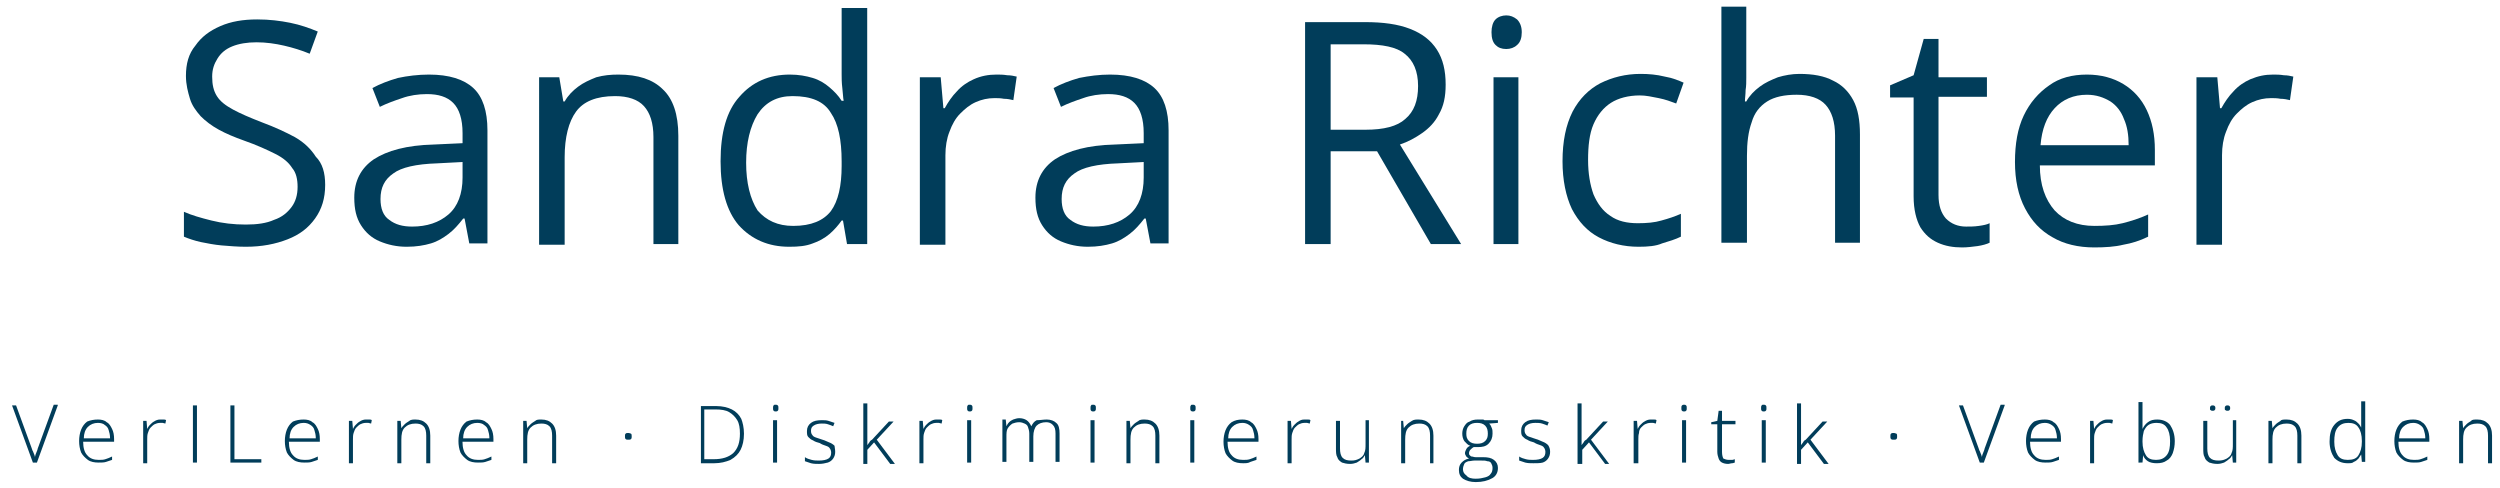 <?xml version="1.0" encoding="utf-8"?>
<!-- Generator: Adobe Illustrator 28.0.0, SVG Export Plug-In . SVG Version: 6.00 Build 0)  -->
<svg version="1.1" id="Ebene_1" xmlns="http://www.w3.org/2000/svg" xmlns:xlink="http://www.w3.org/1999/xlink" x="0px" y="0px"
	 viewBox="0 0 371.7 72.6" style="enable-background:new 0 0 371.7 72.6;" xml:space="preserve">
<style type="text/css">
	.st0{fill:#013D5A;}
</style>
<g>
	<g transform="translate(75.146, 186.488)">
		<g>
			<path class="st0" d="M-26.8-159c0,2-0.5,3.6-1.5,5c-1,1.4-2.3,2.4-4.1,3.1s-3.8,1.1-6.2,1.1c-1.2,0-2.4-0.1-3.6-0.2
				c-1.1-0.1-2.1-0.3-3.1-0.5c-0.9-0.2-1.8-0.5-2.5-0.8v-3.7c1.1,0.5,2.5,0.9,4.1,1.3c1.6,0.4,3.3,0.6,5.1,0.6
				c1.7,0,3.1-0.2,4.2-0.7c1.2-0.4,2-1.1,2.6-1.9c0.6-0.8,0.9-1.8,0.9-3c0-1.1-0.2-2.1-0.8-2.8c-0.5-0.8-1.3-1.5-2.5-2.1
				c-1.2-0.6-2.7-1.3-4.7-2c-1.4-0.5-2.6-1-3.7-1.6c-1.1-0.6-2-1.3-2.7-2c-0.7-0.8-1.3-1.6-1.6-2.6s-0.6-2.1-0.6-3.4
				c0-1.8,0.4-3.3,1.4-4.5c0.9-1.3,2.1-2.2,3.7-2.9c1.6-0.7,3.4-1,5.5-1c1.8,0,3.4,0.2,4.9,0.5c1.5,0.3,2.9,0.8,4.1,1.3l-1.2,3.3
				c-1.2-0.5-2.5-0.9-3.8-1.2c-1.3-0.3-2.7-0.5-4.1-0.5c-1.4,0-2.6,0.2-3.6,0.6c-1,0.4-1.7,1-2.2,1.8c-0.5,0.8-0.8,1.6-0.8,2.7
				c0,1.2,0.2,2.1,0.7,2.9c0.5,0.8,1.3,1.4,2.4,2c1.1,0.6,2.5,1.2,4.3,1.9c1.9,0.7,3.6,1.5,4.9,2.2c1.4,0.8,2.4,1.8,3.1,2.9
				C-27.2-162.2-26.8-160.8-26.8-159z"/>
		</g>
	</g>
</g>
<g>
	<g transform="translate(94.173, 186.488)">
		<g>
			<path class="st0" d="M-30.4-175.4c3,0,5.2,0.7,6.6,2c1.4,1.3,2.1,3.4,2.1,6.3v16.8h-2.7l-0.7-3.7h-0.2c-0.7,0.9-1.4,1.7-2.2,2.3
				c-0.8,0.6-1.6,1.1-2.6,1.4c-1,0.3-2.2,0.5-3.6,0.5c-1.5,0-2.8-0.3-4-0.8c-1.2-0.5-2.1-1.3-2.8-2.4c-0.7-1.1-1-2.4-1-4.1
				c0-2.5,1-4.4,2.9-5.7c2-1.3,4.9-2.1,8.9-2.2l4.3-0.2v-1.5c0-2.1-0.5-3.6-1.4-4.5c-0.9-0.9-2.2-1.3-3.9-1.3
				c-1.3,0-2.6,0.2-3.7,0.6c-1.2,0.4-2.3,0.8-3.3,1.3l-1.1-2.8c1.1-0.6,2.4-1.1,3.8-1.5C-33.6-175.2-32-175.4-30.4-175.4z
				 M-25.4-162.4l-3.8,0.2c-3.1,0.1-5.3,0.6-6.5,1.5c-1.3,0.9-1.9,2.1-1.9,3.8c0,1.4,0.4,2.5,1.3,3.1c0.9,0.7,2,1,3.4,1
				c2.2,0,4-0.6,5.4-1.8c1.4-1.2,2.1-3.1,2.1-5.5V-162.4z"/>
		</g>
	</g>
</g>
<g>
	<g transform="translate(113.454, 186.488)">
		<g>
			<path class="st0" d="M-21.5-175.4c2.9,0,5.1,0.7,6.6,2.2c1.5,1.4,2.3,3.7,2.3,6.9v16.1h-3.7v-15.9c0-2.1-0.5-3.6-1.4-4.6
				c-0.9-1-2.4-1.5-4.3-1.5c-2.8,0-4.7,0.8-5.8,2.3c-1.1,1.5-1.7,3.8-1.7,6.8v13h-3.8V-175h3l0.6,3.6h0.2c0.5-0.9,1.2-1.6,2-2.2
				c0.8-0.6,1.7-1,2.7-1.4C-23.7-175.3-22.7-175.4-21.5-175.4z"/>
		</g>
	</g>
</g>
<g>
	<g transform="translate(134.735, 186.488)">
		<g>
			<path class="st0" d="M-17.4-149.8c-3.1,0-5.6-1.1-7.5-3.2c-1.8-2.1-2.7-5.3-2.7-9.5c0-4.3,0.9-7.5,2.8-9.6
				c1.9-2.2,4.4-3.3,7.5-3.3c1.3,0,2.4,0.2,3.4,0.5c1,0.3,1.8,0.8,2.5,1.4c0.7,0.6,1.3,1.2,1.8,2h0.3c-0.1-0.5-0.1-1.1-0.2-1.9
				c-0.1-0.8-0.1-1.5-0.1-2v-9.9h3.8v35.1h-3l-0.6-3.5h-0.2c-0.5,0.7-1.1,1.4-1.8,2c-0.7,0.6-1.6,1.1-2.5,1.4
				C-14.9-149.9-16-149.8-17.4-149.8z M-16.8-152.9c2.7,0,4.5-0.8,5.6-2.2c1.1-1.5,1.6-3.8,1.6-6.7v-0.7c0-3.2-0.5-5.6-1.6-7.2
				c-1-1.7-2.9-2.5-5.7-2.5c-2.3,0-4,0.9-5.2,2.7c-1.1,1.8-1.7,4.2-1.7,7.2c0,3,0.6,5.4,1.7,7.1C-20.8-153.7-19.1-152.9-16.8-152.9z
				"/>
		</g>
	</g>
</g>
<g>
	<g transform="translate(155.964, 186.488)">
		<g>
			<path class="st0" d="M-7.8-175.4c0.5,0,1,0,1.6,0.1c0.5,0,1,0.1,1.4,0.2l-0.5,3.5c-0.4-0.1-0.9-0.2-1.4-0.2
				c-0.5-0.1-1-0.1-1.4-0.1c-1,0-1.9,0.2-2.8,0.6c-0.9,0.4-1.6,1-2.3,1.7c-0.7,0.7-1.2,1.6-1.6,2.7c-0.4,1-0.6,2.2-0.6,3.5v13.3
				h-3.8V-175h3.1l0.4,4.6h0.2c0.5-0.9,1.1-1.8,1.8-2.5c0.7-0.8,1.6-1.4,2.5-1.8C-10.1-175.2-9-175.4-7.8-175.4z"/>
		</g>
	</g>
</g>
<g>
	<g transform="translate(170.146, 186.488)">
		<g>
			<path class="st0" d="M-5.1-175.4c3,0,5.2,0.7,6.6,2c1.4,1.3,2.1,3.4,2.1,6.3v16.8H0.9l-0.7-3.7H0c-0.7,0.9-1.4,1.7-2.2,2.3
				c-0.8,0.6-1.6,1.1-2.6,1.4c-1,0.3-2.2,0.5-3.6,0.5c-1.5,0-2.8-0.3-4-0.8c-1.2-0.5-2.1-1.3-2.8-2.4c-0.7-1.1-1-2.4-1-4.1
				c0-2.5,1-4.4,2.9-5.7c2-1.3,4.9-2.1,8.9-2.2l4.3-0.2v-1.5c0-2.1-0.5-3.6-1.4-4.5c-0.9-0.9-2.2-1.3-3.9-1.3
				c-1.3,0-2.6,0.2-3.7,0.6c-1.2,0.4-2.3,0.8-3.3,1.3l-1.1-2.8c1.1-0.6,2.4-1.1,3.8-1.5C-8.2-175.2-6.7-175.4-5.1-175.4z
				 M-0.1-162.4l-3.8,0.2c-3.1,0.1-5.3,0.6-6.5,1.5c-1.3,0.9-1.9,2.1-1.9,3.8c0,1.4,0.4,2.5,1.3,3.1c0.9,0.7,2,1,3.4,1
				c2.2,0,4-0.6,5.4-1.8c1.4-1.2,2.1-3.1,2.1-5.5V-162.4z"/>
		</g>
	</g>
</g>
<g>
	<g transform="translate(189.427, 186.488)">
	</g>
</g>
<g>
	<g transform="translate(198.44, 186.488)">
		<g>
			<path class="st0" d="M4.5-183.2c2.7,0,4.9,0.3,6.7,1c1.8,0.7,3.1,1.7,4,3.1c0.9,1.4,1.3,3.1,1.3,5.2c0,1.8-0.3,3.2-1,4.4
				c-0.6,1.2-1.5,2.1-2.5,2.8c-1,0.7-2.1,1.3-3.3,1.7l9.1,14.8h-4.5L6.3-164h-6.9v13.8h-3.8v-33H4.5z M4.3-179.9h-4.9v12.7h5.2
				c2.7,0,4.7-0.5,5.9-1.6c1.3-1.1,1.9-2.7,1.9-4.9c0-2.2-0.7-3.8-2-4.8C9.2-179.5,7.1-179.9,4.3-179.9z"/>
		</g>
	</g>
</g>
<g>
	<g transform="translate(219.856, 186.488)">
		<g>
			<path class="st0" d="M5.9-175v24.8H2.2V-175H5.9z M4.1-184.2c0.6,0,1.1,0.2,1.6,0.6c0.4,0.4,0.7,1,0.7,1.9c0,0.8-0.2,1.5-0.7,1.9
				c-0.4,0.4-1,0.6-1.6,0.6c-0.7,0-1.2-0.2-1.6-0.6c-0.4-0.4-0.6-1-0.6-1.9c0-0.8,0.2-1.5,0.6-1.9C2.9-184,3.5-184.2,4.1-184.2z"/>
		</g>
	</g>
</g>
<g>
	<g transform="translate(228.616, 186.488)">
		<g>
			<path class="st0" d="M15-149.8c-2.2,0-4.2-0.5-5.9-1.4c-1.7-0.9-3-2.3-4-4.2c-0.9-1.9-1.4-4.3-1.4-7.1c0-3,0.5-5.4,1.5-7.4
				c1-1.9,2.4-3.3,4.1-4.2c1.8-0.9,3.8-1.4,6-1.4c1.2,0,2.4,0.1,3.6,0.4c1.2,0.2,2.1,0.6,2.8,0.9l-1.1,3.1c-0.8-0.3-1.6-0.6-2.6-0.8
				c-1-0.2-1.9-0.4-2.8-0.4c-1.7,0-3.2,0.4-4.3,1.1c-1.1,0.7-2,1.8-2.6,3.2c-0.6,1.4-0.8,3.2-0.8,5.3c0,2,0.3,3.7,0.8,5.1
				c0.6,1.4,1.4,2.5,2.5,3.2c1.1,0.8,2.5,1.1,4.1,1.1c1.3,0,2.5-0.1,3.5-0.4c1.1-0.3,2-0.6,2.9-1v3.4c-0.8,0.4-1.8,0.7-2.8,1
				C17.6-149.9,16.4-149.8,15-149.8z"/>
		</g>
	</g>
</g>
<g>
	<g transform="translate(245.237, 186.488)">
		<g>
			<path class="st0" d="M14.4-185.4v10.5c0,0.6,0,1.2-0.1,1.8c0,0.6-0.1,1.2-0.1,1.7h0.2c0.5-0.9,1.2-1.6,2-2.2
				c0.8-0.6,1.7-1,2.7-1.4c1-0.3,2.1-0.5,3.2-0.5c2,0,3.7,0.3,5,1c1.3,0.6,2.3,1.6,3,2.9c0.7,1.3,1,3,1,5.1v16.1h-3.7v-15.9
				c0-2.1-0.5-3.6-1.4-4.6c-0.9-1-2.4-1.5-4.3-1.5c-1.8,0-3.3,0.3-4.4,1c-1.1,0.7-1.9,1.7-2.3,3.1c-0.5,1.4-0.7,3-0.7,5v12.9h-3.8
				v-35.1H14.4z"/>
		</g>
	</g>
</g>
<g>
	<g transform="translate(266.517, 186.488)">
		<g>
			<path class="st0" d="M25.8-152.8c0.6,0,1.2,0,1.9-0.1c0.7-0.1,1.2-0.2,1.6-0.4v2.9c-0.4,0.2-1.1,0.4-1.8,0.5
				c-0.8,0.1-1.5,0.2-2.3,0.2c-1.3,0-2.5-0.2-3.6-0.7c-1.1-0.5-1.9-1.2-2.6-2.3c-0.6-1.1-1-2.6-1-4.6V-172h-3.5v-1.8l3.5-1.5
				l1.5-5.4h2.2v5.7h7.2v2.9h-7.2v14.6c0,1.6,0.4,2.7,1.1,3.5C23.6-153.2,24.6-152.8,25.8-152.8z"/>
		</g>
	</g>
</g>
<g>
	<g transform="translate(278.886, 186.488)">
		<g>
			<path class="st0" d="M31.4-175.4c2.1,0,3.9,0.5,5.4,1.4c1.5,0.9,2.7,2.2,3.5,3.9c0.8,1.7,1.2,3.6,1.2,5.9v2.3H24.4
				c0,2.9,0.8,5.1,2.2,6.7c1.4,1.5,3.4,2.3,5.9,2.3c1.6,0,3-0.1,4.2-0.4c1.2-0.3,2.5-0.7,3.8-1.3v3.3c-1.2,0.6-2.5,1-3.7,1.2
				c-1.2,0.3-2.7,0.4-4.3,0.4c-2.4,0-4.5-0.5-6.2-1.5c-1.8-1-3.1-2.4-4.1-4.3c-1-1.9-1.5-4.2-1.5-6.9c0-2.7,0.4-5,1.3-6.9
				c0.9-1.9,2.2-3.4,3.8-4.5C27.3-174.9,29.2-175.4,31.4-175.4z M31.4-172.4c-2,0-3.6,0.7-4.8,2c-1.2,1.3-1.9,3.1-2.1,5.5h13.1
				c0-1.5-0.2-2.8-0.7-3.9c-0.4-1.1-1.1-2-2-2.6C33.9-172,32.8-172.4,31.4-172.4z"/>
		</g>
	</g>
</g>
<g>
	<g transform="translate(298.37, 186.488)">
		<g>
			<path class="st0" d="M39.6-175.4c0.5,0,1,0,1.6,0.1c0.5,0,1,0.1,1.4,0.2l-0.5,3.5c-0.4-0.1-0.9-0.2-1.4-0.2
				c-0.5-0.1-1-0.1-1.4-0.1c-1,0-1.9,0.2-2.8,0.6c-0.9,0.4-1.6,1-2.3,1.7c-0.7,0.7-1.2,1.6-1.6,2.7c-0.4,1-0.6,2.2-0.6,3.5v13.3
				h-3.8V-175h3.1l0.4,4.6h0.2c0.5-0.9,1.1-1.8,1.8-2.5c0.7-0.8,1.6-1.4,2.5-1.8C37.4-175.2,38.4-175.4,39.6-175.4z"/>
		</g>
	</g>
</g>
<g>
	<g transform="translate(312.556, 186.488)">
	</g>
</g>
<g>
	<g transform="translate(57.59, 210.875)">
		<g>
			<path class="st0" d="M-49-150.6l-3.1,8.5h-0.6l-3.1-8.5h0.6l2.3,6.3c0.1,0.2,0.1,0.4,0.2,0.5c0.1,0.2,0.1,0.3,0.2,0.5
				c0.1,0.2,0.1,0.3,0.1,0.4c0-0.1,0.1-0.3,0.1-0.4c0.1-0.2,0.1-0.3,0.2-0.5c0.1-0.2,0.1-0.4,0.2-0.6l2.3-6.3H-49z"/>
		</g>
	</g>
</g>
<g>
	<g transform="translate(64.663, 210.875)">
		<g>
			<path class="st0" d="M-50.1-148.5c0.5,0,1,0.1,1.3,0.4c0.4,0.2,0.6,0.6,0.8,1c0.2,0.4,0.3,0.9,0.3,1.5v0.4h-4.6
				c0,0.9,0.2,1.6,0.6,2c0.4,0.5,1,0.7,1.7,0.7c0.4,0,0.7,0,1-0.1c0.3-0.1,0.6-0.2,1-0.4v0.5c-0.3,0.1-0.6,0.2-0.9,0.3
				c-0.3,0.1-0.7,0.1-1.1,0.1c-0.6,0-1.2-0.1-1.6-0.4c-0.4-0.3-0.8-0.7-1-1.1c-0.2-0.5-0.3-1.1-0.3-1.7c0-0.6,0.1-1.2,0.3-1.7
				c0.2-0.5,0.5-0.9,0.9-1.2C-51.2-148.4-50.7-148.5-50.1-148.5z M-50.1-148c-0.6,0-1.1,0.2-1.5,0.6c-0.4,0.4-0.6,1-0.6,1.7h3.9
				c0-0.5-0.1-0.9-0.2-1.2c-0.1-0.4-0.3-0.6-0.6-0.8C-49.3-147.9-49.7-148-50.1-148z"/>
		</g>
	</g>
</g>
<g>
	<g transform="translate(71.487, 210.875)">
		<g>
			<path class="st0" d="M-47.7-148.5c0.2,0,0.3,0,0.5,0c0.2,0,0.3,0,0.4,0.1l-0.1,0.5c-0.1,0-0.3-0.1-0.4-0.1c-0.1,0-0.3,0-0.4,0
				c-0.3,0-0.6,0.1-0.8,0.2c-0.2,0.1-0.4,0.3-0.6,0.5c-0.2,0.2-0.3,0.5-0.4,0.8c-0.1,0.3-0.1,0.6-0.1,1v3.5h-0.6v-6.3h0.5l0.1,1.2h0
				c0.1-0.2,0.2-0.4,0.4-0.6c0.2-0.2,0.4-0.4,0.6-0.5C-48.3-148.4-48-148.5-47.7-148.5z"/>
		</g>
	</g>
</g>
<g>
	<g transform="translate(76.883, 210.875)">
		<g>
			<path class="st0" d="M-48.2-142.1v-8.5h0.6v8.5H-48.2z"/>
		</g>
	</g>
</g>
<g>
	<g transform="translate(81.056, 210.875)">
		<g>
			<path class="st0" d="M-46.8-142.1v-8.5h0.6v8h4v0.5H-46.8z"/>
		</g>
	</g>
</g>
<g>
	<g transform="translate(87.553, 210.875)">
		<g>
			<path class="st0" d="M-42.4-148.5c0.5,0,1,0.1,1.3,0.4c0.4,0.2,0.6,0.6,0.8,1c0.2,0.4,0.3,0.9,0.3,1.5v0.4h-4.6
				c0,0.9,0.2,1.6,0.6,2c0.4,0.5,1,0.7,1.7,0.7c0.4,0,0.7,0,1-0.1c0.3-0.1,0.6-0.2,1-0.4v0.5c-0.3,0.1-0.6,0.2-0.9,0.3
				c-0.3,0.1-0.7,0.1-1.1,0.1c-0.6,0-1.2-0.1-1.6-0.4c-0.4-0.3-0.8-0.7-1-1.1c-0.2-0.5-0.3-1.1-0.3-1.7c0-0.6,0.1-1.2,0.3-1.7
				c0.2-0.5,0.5-0.9,0.9-1.2C-43.5-148.4-43-148.5-42.4-148.5z M-42.4-148c-0.6,0-1.1,0.2-1.5,0.6c-0.4,0.4-0.6,1-0.6,1.7h3.9
				c0-0.5-0.1-0.9-0.2-1.2c-0.1-0.4-0.3-0.6-0.6-0.8C-41.7-147.9-42-148-42.4-148z"/>
		</g>
	</g>
</g>
<g>
	<g transform="translate(94.377, 210.875)">
		<g>
			<path class="st0" d="M-40-148.5c0.2,0,0.3,0,0.5,0c0.2,0,0.3,0,0.4,0.1l-0.1,0.5c-0.1,0-0.3-0.1-0.4-0.1c-0.1,0-0.3,0-0.4,0
				c-0.3,0-0.6,0.1-0.8,0.2c-0.2,0.1-0.4,0.3-0.6,0.5s-0.3,0.5-0.4,0.8c-0.1,0.3-0.1,0.6-0.1,1v3.5h-0.6v-6.3h0.5l0.1,1.2h0
				c0.1-0.2,0.2-0.4,0.4-0.6c0.2-0.2,0.4-0.4,0.6-0.5C-40.6-148.4-40.3-148.5-40-148.5z"/>
		</g>
	</g>
</g>
<g>
	<g transform="translate(99.773, 210.875)">
		<g>
			<path class="st0" d="M-38-148.5c0.7,0,1.2,0.2,1.6,0.6s0.6,1,0.6,1.8v4.1h-0.6v-4.1c0-0.6-0.1-1.1-0.4-1.4
				c-0.3-0.3-0.7-0.4-1.2-0.4c-0.7,0-1.2,0.2-1.6,0.6c-0.4,0.4-0.5,1-0.5,1.8v3.5h-0.6v-6.3h0.5l0.1,1.1h0c0.1-0.2,0.3-0.4,0.5-0.6
				c0.2-0.2,0.4-0.3,0.7-0.5C-38.7-148.5-38.3-148.5-38-148.5z"/>
		</g>
	</g>
</g>
<g>
	<g transform="translate(106.963, 210.875)">
		<g>
			<path class="st0" d="M-36-148.5c0.5,0,1,0.1,1.3,0.4c0.4,0.2,0.6,0.6,0.8,1c0.2,0.4,0.3,0.9,0.3,1.5v0.4h-4.6
				c0,0.9,0.2,1.6,0.6,2c0.4,0.5,1,0.7,1.7,0.7c0.4,0,0.7,0,1-0.1c0.3-0.1,0.6-0.2,1-0.4v0.5c-0.3,0.1-0.6,0.2-0.9,0.3
				c-0.3,0.1-0.7,0.1-1.1,0.1c-0.6,0-1.2-0.1-1.6-0.4c-0.4-0.3-0.8-0.7-1-1.1c-0.2-0.5-0.3-1.1-0.3-1.7c0-0.6,0.1-1.2,0.3-1.7
				c0.2-0.5,0.5-0.9,0.9-1.2C-37.1-148.4-36.6-148.5-36-148.5z M-36-148c-0.6,0-1.1,0.2-1.5,0.6c-0.4,0.4-0.6,1-0.6,1.7h3.9
				c0-0.5-0.1-0.9-0.2-1.2c-0.1-0.4-0.3-0.6-0.6-0.8C-35.2-147.9-35.6-148-36-148z"/>
		</g>
	</g>
</g>
<g>
	<g transform="translate(113.788, 210.875)">
		<g>
			<path class="st0" d="M-33.3-148.5c0.7,0,1.2,0.2,1.6,0.6c0.4,0.4,0.6,1,0.6,1.8v4.1h-0.6v-4.1c0-0.6-0.1-1.1-0.4-1.4
				c-0.3-0.3-0.7-0.4-1.2-0.4c-0.7,0-1.2,0.2-1.6,0.6c-0.4,0.4-0.5,1-0.5,1.8v3.5h-0.6v-6.3h0.5l0.1,1.1h0c0.1-0.2,0.3-0.4,0.5-0.6
				c0.2-0.2,0.4-0.3,0.7-0.5C-34-148.5-33.7-148.5-33.3-148.5z"/>
		</g>
	</g>
</g>
<g>
	<g transform="translate(120.978, 210.875)">
	</g>
</g>
<g>
	<g transform="translate(125.22, 210.875)">
		<g>
			<path class="st0" d="M-32.3-146c0-0.2,0-0.3,0.1-0.4c0.1-0.1,0.2-0.1,0.4-0.1c0.2,0,0.3,0.1,0.4,0.1c0.1,0.1,0.1,0.2,0.1,0.4
				s0,0.3-0.1,0.4c-0.1,0.1-0.2,0.1-0.4,0.1c-0.2,0-0.3,0-0.4-0.1C-32.3-145.7-32.3-145.8-32.3-146z"/>
		</g>
	</g>
</g>
<g>
	<g transform="translate(129.271, 210.875)">
	</g>
</g>
<g>
	<g transform="translate(133.513, 210.875)">
		<g>
			<path class="st0" d="M-22.9-146.4c0,1-0.2,1.8-0.5,2.4c-0.3,0.6-0.8,1.1-1.5,1.5c-0.7,0.3-1.5,0.5-2.4,0.5h-2v-8.5h2.3
				c0.9,0,1.7,0.2,2.3,0.5c0.6,0.3,1.1,0.8,1.4,1.4C-23.1-148.1-22.9-147.3-22.9-146.4z M-23.5-146.4c0-0.8-0.1-1.5-0.4-2
				c-0.3-0.5-0.7-0.9-1.2-1.2c-0.5-0.3-1.2-0.4-2.1-0.4h-1.6v7.4h1.4c1.3,0,2.2-0.3,2.9-0.9C-23.8-144.2-23.5-145.1-23.5-146.4z"/>
		</g>
	</g>
</g>
<g>
	<g transform="translate(141.735, 210.875)">
		<g>
			<path class="st0" d="M-26.2-148.4v6.3h-0.6v-6.3H-26.2z M-26.4-150.7c0.1,0,0.2,0,0.3,0.1c0.1,0.1,0.1,0.2,0.1,0.4
				c0,0.2,0,0.3-0.1,0.4c-0.1,0.1-0.2,0.1-0.3,0.1c-0.1,0-0.2,0-0.3-0.1c-0.1-0.1-0.1-0.2-0.1-0.4c0-0.2,0-0.3,0.1-0.4
				C-26.7-150.7-26.6-150.7-26.4-150.7z"/>
		</g>
	</g>
</g>
<g>
	<g transform="translate(145.677, 210.875)">
		<g>
			<path class="st0" d="M-21.5-143.7c0,0.4-0.1,0.7-0.3,1c-0.2,0.3-0.5,0.5-0.8,0.6c-0.4,0.1-0.8,0.2-1.3,0.2c-0.4,0-0.8,0-1.2-0.1
				c-0.3-0.1-0.6-0.2-0.9-0.3v-0.6c0.3,0.2,0.6,0.3,1,0.4c0.4,0.1,0.7,0.1,1.1,0.1c0.6,0,1.1-0.1,1.4-0.3c0.3-0.2,0.4-0.5,0.4-0.9
				c0-0.2-0.1-0.5-0.2-0.6c-0.1-0.2-0.3-0.3-0.6-0.4c-0.3-0.1-0.6-0.2-0.9-0.4c-0.4-0.1-0.7-0.2-1-0.4c-0.3-0.1-0.5-0.3-0.7-0.5
				c-0.2-0.2-0.2-0.5-0.2-0.9c0-0.5,0.2-0.9,0.6-1.2c0.4-0.3,0.9-0.4,1.6-0.4c0.4,0,0.7,0,1,0.1c0.3,0.1,0.6,0.2,0.9,0.3l-0.2,0.5
				c-0.2-0.1-0.5-0.2-0.8-0.3c-0.3-0.1-0.6-0.1-0.9-0.1c-0.5,0-0.9,0.1-1.2,0.3c-0.3,0.2-0.4,0.4-0.4,0.8c0,0.3,0.1,0.5,0.2,0.6
				c0.1,0.2,0.3,0.3,0.6,0.4c0.3,0.1,0.6,0.2,0.9,0.3c0.4,0.1,0.7,0.3,1,0.4c0.3,0.1,0.6,0.3,0.8,0.5
				C-21.6-144.4-21.5-144.1-21.5-143.7z"/>
		</g>
	</g>
</g>
<g>
	<g transform="translate(151.756, 210.875)">
		<g>
			<path class="st0" d="M-22.8-151.1v4.6c0,0.3,0,0.6,0,0.9c0,0.3,0,0.6,0,0.9h0c0.1-0.1,0.2-0.3,0.3-0.4c0.1-0.2,0.2-0.3,0.4-0.4
				l2.5-2.7h0.7l-2.5,2.7l2.7,3.6h-0.7l-2.4-3.2l-1,1.1v2.1h-0.6v-9H-22.8z"/>
		</g>
	</g>
</g>
<g>
	<g transform="translate(157.997, 210.875)">
		<g>
			<path class="st0" d="M-18.8-148.5c0.2,0,0.3,0,0.5,0c0.2,0,0.3,0,0.4,0.1l-0.1,0.5c-0.1,0-0.3-0.1-0.4-0.1c-0.1,0-0.3,0-0.4,0
				c-0.3,0-0.6,0.1-0.8,0.2c-0.2,0.1-0.4,0.3-0.6,0.5c-0.2,0.2-0.3,0.5-0.4,0.8c-0.1,0.3-0.1,0.6-0.1,1v3.5h-0.6v-6.3h0.5l0.1,1.2h0
				c0.1-0.2,0.2-0.4,0.4-0.6c0.2-0.2,0.4-0.4,0.6-0.5C-19.4-148.4-19.1-148.5-18.8-148.5z"/>
		</g>
	</g>
</g>
<g>
	<g transform="translate(163.393, 210.875)">
		<g>
			<path class="st0" d="M-19-148.4v6.3h-0.6v-6.3H-19z M-19.2-150.7c0.1,0,0.2,0,0.3,0.1c0.1,0.1,0.1,0.2,0.1,0.4
				c0,0.2,0,0.3-0.1,0.4c-0.1,0.1-0.2,0.1-0.3,0.1c-0.1,0-0.2,0-0.3-0.1c-0.1-0.1-0.1-0.2-0.1-0.4c0-0.2,0-0.3,0.1-0.4
				C-19.5-150.7-19.4-150.7-19.2-150.7z"/>
		</g>
	</g>
</g>
<g>
	<g transform="translate(167.335, 210.875)">
		<g>
			<path class="st0" d="M-11.7-148.5c0.6,0,1.1,0.2,1.4,0.5c0.4,0.3,0.5,0.9,0.5,1.6v4.2h-0.6v-4.2c0-0.6-0.1-1-0.4-1.3
				c-0.3-0.3-0.6-0.4-1-0.4c-0.6,0-1.1,0.2-1.4,0.5c-0.3,0.3-0.5,0.9-0.5,1.6v3.8h-0.6v-4.2c0-0.4-0.1-0.7-0.2-1s-0.3-0.4-0.5-0.5
				c-0.2-0.1-0.5-0.2-0.8-0.2c-0.4,0-0.7,0.1-1,0.2c-0.3,0.2-0.5,0.4-0.7,0.7c-0.2,0.3-0.2,0.8-0.2,1.3v3.7h-0.6v-6.3h0.5l0.1,1h0
				c0.1-0.2,0.2-0.4,0.4-0.6c0.2-0.2,0.4-0.3,0.6-0.4c0.3-0.1,0.6-0.2,0.9-0.2c0.4,0,0.8,0.1,1.1,0.3c0.3,0.2,0.5,0.5,0.7,0.9h0
				c0.2-0.4,0.4-0.7,0.8-0.9C-12.7-148.4-12.2-148.5-11.7-148.5z"/>
		</g>
	</g>
</g>
<g>
	<g transform="translate(177.137, 210.875)">
		<g>
			<path class="st0" d="M-14.4-148.4v6.3H-15v-6.3H-14.4z M-14.6-150.7c0.1,0,0.2,0,0.3,0.1c0.1,0.1,0.1,0.2,0.1,0.4
				c0,0.2,0,0.3-0.1,0.4c-0.1,0.1-0.2,0.1-0.3,0.1c-0.1,0-0.2,0-0.3-0.1c-0.1-0.1-0.1-0.2-0.1-0.4c0-0.2,0-0.3,0.1-0.4
				C-14.9-150.7-14.8-150.7-14.6-150.7z"/>
		</g>
	</g>
</g>
<g>
	<g transform="translate(181.079, 210.875)">
		<g>
			<path class="st0" d="M-10.9-148.5c0.7,0,1.2,0.2,1.6,0.6s0.6,1,0.6,1.8v4.1h-0.6v-4.1c0-0.6-0.1-1.1-0.4-1.4s-0.7-0.4-1.2-0.4
				c-0.7,0-1.2,0.2-1.6,0.6c-0.4,0.4-0.5,1-0.5,1.8v3.5h-0.6v-6.3h0.5l0.1,1.1h0c0.1-0.2,0.3-0.4,0.5-0.6c0.2-0.2,0.4-0.3,0.7-0.5
				C-11.6-148.5-11.2-148.5-10.9-148.5z"/>
		</g>
	</g>
</g>
<g>
	<g transform="translate(188.269, 210.875)">
		<g>
			<path class="st0" d="M-10.7-148.4v6.3h-0.6v-6.3H-10.7z M-10.9-150.7c0.1,0,0.2,0,0.3,0.1c0.1,0.1,0.1,0.2,0.1,0.4
				c0,0.2,0,0.3-0.1,0.4c-0.1,0.1-0.2,0.1-0.3,0.1c-0.1,0-0.2,0-0.3-0.1c-0.1-0.1-0.1-0.2-0.1-0.4c0-0.2,0-0.3,0.1-0.4
				C-11.2-150.7-11.1-150.7-10.9-150.7z"/>
		</g>
	</g>
</g>
<g>
	<g transform="translate(192.211, 210.875)">
		<g>
			<path class="st0" d="M-7.5-148.5c0.5,0,1,0.1,1.3,0.4c0.4,0.2,0.6,0.6,0.8,1c0.2,0.4,0.3,0.9,0.3,1.5v0.4h-4.6
				c0,0.9,0.2,1.6,0.6,2c0.4,0.5,1,0.7,1.7,0.7c0.4,0,0.7,0,1-0.1c0.3-0.1,0.6-0.2,1-0.4v0.5c-0.3,0.1-0.6,0.2-0.9,0.3
				C-6.6-142-7-142-7.4-142c-0.6,0-1.2-0.1-1.6-0.4c-0.4-0.3-0.8-0.7-1-1.1c-0.2-0.5-0.3-1.1-0.3-1.7c0-0.6,0.1-1.2,0.3-1.7
				c0.2-0.5,0.5-0.9,0.9-1.2C-8.6-148.4-8.1-148.5-7.5-148.5z M-7.5-148c-0.6,0-1.1,0.2-1.5,0.6c-0.4,0.4-0.6,1-0.6,1.7h3.9
				c0-0.5-0.1-0.9-0.2-1.2c-0.1-0.4-0.3-0.6-0.6-0.8C-6.8-147.9-7.1-148-7.5-148z"/>
		</g>
	</g>
</g>
<g>
	<g transform="translate(199.035, 210.875)">
		<g>
			<path class="st0" d="M-5.1-148.5c0.2,0,0.3,0,0.5,0c0.2,0,0.3,0,0.4,0.1l-0.1,0.5c-0.1,0-0.3-0.1-0.4-0.1c-0.1,0-0.3,0-0.4,0
				c-0.3,0-0.6,0.1-0.8,0.2c-0.2,0.1-0.4,0.3-0.6,0.5s-0.3,0.5-0.4,0.8c-0.1,0.3-0.1,0.6-0.1,1v3.5h-0.6v-6.3h0.5l0.1,1.2h0
				c0.1-0.2,0.2-0.4,0.4-0.6c0.2-0.2,0.4-0.4,0.6-0.5C-5.7-148.4-5.5-148.5-5.1-148.5z"/>
		</g>
	</g>
</g>
<g>
	<g transform="translate(204.431, 210.875)">
		<g>
			<path class="st0" d="M-0.9-148.4v6.3h-0.5l-0.1-1.1h0c-0.1,0.2-0.3,0.5-0.5,0.6c-0.2,0.2-0.4,0.3-0.7,0.5c-0.3,0.1-0.6,0.2-1,0.2
				c-0.5,0-0.9-0.1-1.2-0.2c-0.3-0.2-0.6-0.4-0.7-0.8c-0.2-0.3-0.2-0.8-0.2-1.3v-4.1h0.6v4.1c0,0.6,0.1,1.1,0.4,1.4
				c0.3,0.3,0.7,0.4,1.3,0.4c0.5,0,0.8-0.1,1.2-0.3c0.3-0.2,0.6-0.4,0.7-0.8c0.2-0.4,0.2-0.8,0.2-1.4v-3.5H-0.9z"/>
		</g>
	</g>
</g>
<g>
	<g transform="translate(211.621, 210.875)">
		<g>
			<path class="st0" d="M-0.7-148.5c0.7,0,1.2,0.2,1.6,0.6s0.6,1,0.6,1.8v4.1H1v-4.1c0-0.6-0.1-1.1-0.4-1.4s-0.7-0.4-1.2-0.4
				c-0.7,0-1.2,0.2-1.6,0.6c-0.4,0.4-0.5,1-0.5,1.8v3.5h-0.6v-6.3H-3l0.1,1.1h0c0.1-0.2,0.3-0.4,0.5-0.6c0.2-0.2,0.4-0.3,0.7-0.5
				C-1.4-148.5-1.1-148.5-0.7-148.5z"/>
		</g>
	</g>
</g>
<g>
	<g transform="translate(218.811, 210.875)">
		<g>
			<path class="st0" d="M0.6-139.2c-0.8,0-1.4-0.2-1.9-0.5c-0.4-0.3-0.6-0.7-0.6-1.3c0-0.4,0.1-0.8,0.4-1.1c0.3-0.3,0.6-0.5,1.1-0.6
				c-0.2-0.1-0.3-0.2-0.4-0.3c-0.1-0.2-0.2-0.3-0.2-0.5c0-0.2,0.1-0.4,0.2-0.6c0.1-0.2,0.3-0.4,0.6-0.5c-0.4-0.1-0.6-0.4-0.9-0.7
				c-0.2-0.3-0.3-0.7-0.3-1.1c0-0.4,0.1-0.8,0.3-1.1c0.2-0.3,0.4-0.6,0.8-0.7c0.3-0.2,0.7-0.3,1.2-0.3c0.1,0,0.3,0,0.4,0
				c0.1,0,0.2,0,0.3,0c0.1,0,0.2,0,0.3,0.1h2v0.4l-1.3,0.1c0.2,0.2,0.3,0.4,0.4,0.7c0.1,0.2,0.1,0.5,0.1,0.8c0,0.6-0.2,1.1-0.6,1.5
				c-0.4,0.4-0.9,0.5-1.6,0.5c-0.2,0-0.4,0-0.6,0c-0.2,0.1-0.4,0.3-0.5,0.4c-0.1,0.1-0.2,0.3-0.2,0.5c0,0.1,0,0.2,0.1,0.3
				c0.1,0.1,0.2,0.2,0.3,0.2c0.2,0,0.3,0.1,0.6,0.1h1.1c0.7,0,1.2,0.1,1.6,0.4c0.4,0.3,0.6,0.7,0.6,1.2c0,0.7-0.3,1.2-0.8,1.5
				C2.4-139.4,1.6-139.2,0.6-139.2z M0.6-139.7c0.6,0,1-0.1,1.4-0.2c0.4-0.1,0.7-0.3,0.8-0.5c0.2-0.2,0.3-0.5,0.3-0.9
				c0-0.3-0.1-0.5-0.2-0.7c-0.1-0.2-0.3-0.3-0.6-0.3c-0.2-0.1-0.5-0.1-0.9-0.1H0.4c-0.3,0-0.6,0.1-0.9,0.1c-0.3,0.1-0.5,0.2-0.6,0.4
				c-0.1,0.2-0.2,0.5-0.2,0.8c0,0.4,0.2,0.7,0.5,0.9C-0.5-139.8,0-139.7,0.6-139.7z M0.8-144.9c0.5,0,0.9-0.1,1.2-0.4
				c0.3-0.3,0.4-0.6,0.4-1.1c0-0.5-0.1-0.9-0.4-1.2c-0.3-0.3-0.7-0.4-1.2-0.4c-0.5,0-0.9,0.1-1.2,0.4c-0.3,0.3-0.4,0.7-0.4,1.2
				c0,0.5,0.1,0.8,0.4,1.1C-0.1-145,0.3-144.9,0.8-144.9z"/>
		</g>
	</g>
</g>
<g>
	<g transform="translate(225.37, 210.875)">
		<g>
			<path class="st0" d="M5.1-143.7c0,0.4-0.1,0.7-0.3,1c-0.2,0.3-0.5,0.5-0.8,0.6C3.6-142,3.2-142,2.6-142c-0.4,0-0.8,0-1.2-0.1
				c-0.3-0.1-0.6-0.2-0.9-0.3v-0.6c0.3,0.2,0.6,0.3,1,0.4c0.4,0.1,0.7,0.1,1.1,0.1c0.6,0,1.1-0.1,1.4-0.3c0.3-0.2,0.4-0.5,0.4-0.9
				c0-0.2-0.1-0.5-0.2-0.6c-0.1-0.2-0.3-0.3-0.6-0.4c-0.3-0.1-0.6-0.2-0.9-0.4c-0.4-0.1-0.7-0.2-1-0.4c-0.3-0.1-0.5-0.3-0.7-0.5
				c-0.2-0.2-0.2-0.5-0.2-0.9c0-0.5,0.2-0.9,0.6-1.2c0.4-0.3,0.9-0.4,1.6-0.4c0.4,0,0.7,0,1,0.1c0.3,0.1,0.6,0.2,0.9,0.3l-0.2,0.5
				c-0.2-0.1-0.5-0.2-0.8-0.3C3.6-148,3.2-148,2.9-148c-0.5,0-0.9,0.1-1.2,0.3c-0.3,0.2-0.4,0.4-0.4,0.8c0,0.3,0.1,0.5,0.2,0.6
				c0.1,0.2,0.3,0.3,0.6,0.4c0.3,0.1,0.6,0.2,0.9,0.3c0.4,0.1,0.7,0.3,1,0.4c0.3,0.1,0.6,0.3,0.8,0.5C5-144.4,5.1-144.1,5.1-143.7z"
				/>
		</g>
	</g>
</g>
<g>
	<g transform="translate(231.449, 210.875)">
		<g>
			<path class="st0" d="M3.7-151.1v4.6c0,0.3,0,0.6,0,0.9c0,0.3,0,0.6,0,0.9h0c0.1-0.1,0.2-0.3,0.3-0.4c0.1-0.2,0.2-0.3,0.4-0.4
				l2.5-2.7h0.7l-2.5,2.7l2.7,3.6H7.2l-2.4-3.2l-1,1.1v2.1H3.1v-9H3.7z"/>
		</g>
	</g>
</g>
<g>
	<g transform="translate(237.69, 210.875)">
		<g>
			<path class="st0" d="M7.7-148.5c0.2,0,0.3,0,0.5,0c0.2,0,0.3,0,0.4,0.1l-0.1,0.5c-0.1,0-0.3-0.1-0.4-0.1c-0.1,0-0.3,0-0.4,0
				c-0.3,0-0.6,0.1-0.8,0.2c-0.2,0.1-0.4,0.3-0.6,0.5S6-146.8,6-146.5c-0.1,0.3-0.1,0.6-0.1,1v3.5H5.2v-6.3h0.5l0.1,1.2h0
				c0.1-0.2,0.2-0.4,0.4-0.6c0.2-0.2,0.4-0.4,0.6-0.5C7.1-148.4,7.4-148.5,7.7-148.5z"/>
		</g>
	</g>
</g>
<g>
	<g transform="translate(243.086, 210.875)">
		<g>
			<path class="st0" d="M7.6-148.4v6.3H7v-6.3H7.6z M7.3-150.7c0.1,0,0.2,0,0.3,0.1c0.1,0.1,0.1,0.2,0.1,0.4c0,0.2,0,0.3-0.1,0.4
				c-0.1,0.1-0.2,0.1-0.3,0.1c-0.1,0-0.2,0-0.3-0.1c-0.1-0.1-0.1-0.2-0.1-0.4c0-0.2,0-0.3,0.1-0.4C7.1-150.7,7.2-150.7,7.3-150.7z"
				/>
		</g>
	</g>
</g>
<g>
	<g transform="translate(247.028, 210.875)">
		<g>
			<path class="st0" d="M10-142.5c0.2,0,0.3,0,0.5,0c0.2,0,0.3-0.1,0.4-0.1v0.5c-0.1,0-0.2,0.1-0.4,0.1c-0.2,0-0.4,0.1-0.6,0.1
				c-0.4,0-0.7-0.1-0.9-0.2c-0.2-0.1-0.4-0.3-0.5-0.6c-0.1-0.3-0.2-0.6-0.2-1v-4.1H7.4v-0.3l0.9-0.2l0.2-1.5H9v1.5h2v0.5H9v4.1
				c0,0.5,0.1,0.8,0.2,1C9.4-142.6,9.7-142.5,10-142.5z"/>
		</g>
	</g>
</g>
<g>
	<g transform="translate(251.937, 210.875)">
		<g>
			<path class="st0" d="M10.6-148.4v6.3H10v-6.3H10.6z M10.3-150.7c0.1,0,0.2,0,0.3,0.1c0.1,0.1,0.1,0.2,0.1,0.4
				c0,0.2,0,0.3-0.1,0.4c-0.1,0.1-0.2,0.1-0.3,0.1c-0.1,0-0.2,0-0.3-0.1c-0.1-0.1-0.1-0.2-0.1-0.4c0-0.2,0-0.3,0.1-0.4
				C10-150.7,10.1-150.7,10.3-150.7z"/>
		</g>
	</g>
</g>
<g>
	<g transform="translate(255.879, 210.875)">
		<g>
			<path class="st0" d="M11.9-151.1v4.6c0,0.3,0,0.6,0,0.9c0,0.3,0,0.6,0,0.9h0c0.1-0.1,0.2-0.3,0.3-0.4c0.1-0.2,0.2-0.3,0.4-0.4
				l2.5-2.7h0.7l-2.5,2.7l2.7,3.6h-0.7l-2.4-3.2l-1,1.1v2.1h-0.6v-9H11.9z"/>
		</g>
	</g>
</g>
<g>
	<g transform="translate(262.119, 210.875)">
	</g>
</g>
<g>
	<g transform="translate(266.362, 210.875)">
		<g>
			<path class="st0" d="M14.7-146c0-0.2,0-0.3,0.1-0.4c0.1-0.1,0.2-0.1,0.4-0.1c0.2,0,0.3,0.1,0.4,0.1c0.1,0.1,0.1,0.2,0.1,0.4
				s0,0.3-0.1,0.4c-0.1,0.1-0.2,0.1-0.4,0.1c-0.2,0-0.3,0-0.4-0.1C14.7-145.7,14.7-145.8,14.7-146z"/>
		</g>
	</g>
</g>
<g>
	<g transform="translate(270.412, 210.875)">
	</g>
</g>
<g>
	<g transform="translate(274.655, 210.875)">
		<g>
			<path class="st0" d="M23.4-150.6l-3.1,8.5h-0.6l-3.1-8.5h0.6l2.3,6.3c0.1,0.2,0.1,0.4,0.2,0.5c0.1,0.2,0.1,0.3,0.2,0.5
				c0.1,0.2,0.1,0.3,0.1,0.4c0-0.1,0.1-0.3,0.1-0.4c0.1-0.2,0.1-0.3,0.2-0.5c0.1-0.2,0.1-0.4,0.2-0.6l2.3-6.3H23.4z"/>
		</g>
	</g>
</g>
<g>
	<g transform="translate(281.727, 210.875)">
		<g>
			<path class="st0" d="M22.3-148.5c0.5,0,1,0.1,1.3,0.4c0.4,0.2,0.6,0.6,0.8,1c0.2,0.4,0.3,0.9,0.3,1.5v0.4h-4.6
				c0,0.9,0.2,1.6,0.6,2c0.4,0.5,1,0.7,1.7,0.7c0.4,0,0.7,0,1-0.1c0.3-0.1,0.6-0.2,1-0.4v0.5c-0.3,0.1-0.6,0.2-0.9,0.3
				c-0.3,0.1-0.7,0.1-1.1,0.1c-0.6,0-1.2-0.1-1.6-0.4c-0.4-0.3-0.8-0.7-1-1.1c-0.2-0.5-0.3-1.1-0.3-1.7c0-0.6,0.1-1.2,0.3-1.7
				c0.2-0.5,0.5-0.9,0.9-1.2C21.2-148.4,21.7-148.5,22.3-148.5z M22.3-148c-0.6,0-1.1,0.2-1.5,0.6c-0.4,0.4-0.6,1-0.6,1.7h3.9
				c0-0.5-0.1-0.9-0.2-1.2c-0.1-0.4-0.3-0.6-0.6-0.8C23-147.9,22.7-148,22.3-148z"/>
		</g>
	</g>
</g>
<g>
	<g transform="translate(288.551, 210.875)">
		<g>
			<path class="st0" d="M24.7-148.5c0.2,0,0.3,0,0.5,0c0.2,0,0.3,0,0.4,0.1l-0.1,0.5c-0.1,0-0.3-0.1-0.4-0.1c-0.1,0-0.3,0-0.4,0
				c-0.3,0-0.6,0.1-0.8,0.2c-0.2,0.1-0.4,0.3-0.6,0.5s-0.3,0.5-0.4,0.8c-0.1,0.3-0.1,0.6-0.1,1v3.5h-0.6v-6.3h0.5l0.1,1.2h0
				c0.1-0.2,0.2-0.4,0.4-0.6c0.2-0.2,0.4-0.4,0.6-0.5C24.1-148.4,24.4-148.5,24.7-148.5z"/>
		</g>
	</g>
</g>
<g>
	<g transform="translate(293.947, 210.875)">
		<g>
			<path class="st0" d="M24.6-151.1v2.6c0,0.2,0,0.5,0,0.7c0,0.3,0,0.5,0,0.7h0c0.2-0.4,0.4-0.7,0.8-1c0.4-0.3,0.8-0.4,1.4-0.4
				c0.8,0,1.5,0.3,1.9,0.8c0.4,0.6,0.7,1.4,0.7,2.4c0,0.7-0.1,1.2-0.3,1.8c-0.2,0.5-0.5,0.9-0.9,1.1c-0.4,0.3-0.9,0.4-1.5,0.4
				c-0.5,0-1-0.1-1.3-0.3c-0.3-0.2-0.6-0.5-0.7-0.9h0l-0.1,1.1H24v-9H24.6z M26.7-148c-0.5,0-0.9,0.1-1.2,0.3
				c-0.3,0.2-0.5,0.5-0.7,0.9c-0.1,0.4-0.2,0.9-0.2,1.5v0.1c0,0.9,0.2,1.5,0.5,2c0.3,0.5,0.8,0.7,1.5,0.7s1.2-0.2,1.6-0.7
				c0.4-0.5,0.5-1.2,0.5-2.1c0-0.9-0.2-1.6-0.5-2C27.9-147.8,27.4-148,26.7-148z"/>
		</g>
	</g>
</g>
<g>
	<g transform="translate(301.181, 210.875)">
		<g>
			<path class="st0" d="M31.3-148.4v6.3h-0.5l-0.1-1.1h0c-0.1,0.2-0.3,0.5-0.5,0.6c-0.2,0.2-0.4,0.3-0.7,0.5c-0.3,0.1-0.6,0.2-1,0.2
				c-0.5,0-0.9-0.1-1.2-0.2c-0.3-0.2-0.6-0.4-0.7-0.8c-0.2-0.3-0.2-0.8-0.2-1.3v-4.1h0.6v4.1c0,0.6,0.1,1.1,0.4,1.4
				c0.3,0.3,0.7,0.4,1.3,0.4c0.5,0,0.8-0.1,1.2-0.3c0.3-0.2,0.6-0.4,0.7-0.8c0.2-0.4,0.2-0.8,0.2-1.4v-3.5H31.3z M27.4-150.2
				c0-0.1,0-0.2,0.1-0.3c0.1-0.1,0.2-0.1,0.3-0.1c0.1,0,0.2,0,0.3,0.1c0.1,0.1,0.1,0.2,0.1,0.3c0,0.1,0,0.2-0.1,0.3
				c-0.1,0.1-0.2,0.1-0.3,0.1c-0.1,0-0.2,0-0.3-0.1C27.4-149.9,27.4-150,27.4-150.2z M29.6-150.2c0-0.1,0-0.2,0.1-0.3
				c0.1-0.1,0.2-0.1,0.3-0.1c0.1,0,0.2,0,0.3,0.1c0.1,0.1,0.1,0.2,0.1,0.3c0,0.1,0,0.2-0.1,0.3c-0.1,0.1-0.2,0.1-0.3,0.1
				c-0.1,0-0.2,0-0.3-0.1C29.6-149.9,29.6-150,29.6-150.2z"/>
		</g>
	</g>
</g>
<g>
	<g transform="translate(308.371, 210.875)">
		<g>
			<path class="st0" d="M31.6-148.5c0.7,0,1.2,0.2,1.6,0.6s0.6,1,0.6,1.8v4.1h-0.6v-4.1c0-0.6-0.1-1.1-0.4-1.4s-0.7-0.4-1.2-0.4
				c-0.7,0-1.2,0.2-1.6,0.6c-0.4,0.4-0.5,1-0.5,1.8v3.5h-0.6v-6.3h0.5l0.1,1.1h0c0.1-0.2,0.3-0.4,0.5-0.6c0.2-0.2,0.4-0.3,0.7-0.5
				C30.8-148.5,31.2-148.5,31.6-148.5z"/>
		</g>
	</g>
</g>
<g>
	<g transform="translate(315.561, 210.875)">
		<g>
			<path class="st0" d="M33.5-142c-0.9,0-1.5-0.3-2-0.8c-0.4-0.6-0.7-1.4-0.7-2.4c0-1.1,0.2-1.9,0.7-2.5c0.5-0.6,1.1-0.9,2-0.9
				c0.4,0,0.7,0.1,0.9,0.2c0.3,0.1,0.5,0.3,0.7,0.5c0.2,0.2,0.3,0.4,0.4,0.6h0c0-0.2,0-0.4,0-0.6c0-0.2,0-0.5,0-0.7v-2.6h0.6v9h-0.5
				l-0.1-1.1h0c-0.1,0.2-0.3,0.4-0.4,0.6c-0.2,0.2-0.4,0.4-0.7,0.5C34.2-142,33.9-142,33.5-142z M33.5-142.5c0.8,0,1.3-0.2,1.6-0.7
				c0.3-0.5,0.5-1.1,0.5-2v-0.1c0-0.9-0.2-1.6-0.5-2c-0.3-0.5-0.8-0.7-1.5-0.7c-0.7,0-1.2,0.2-1.6,0.7c-0.4,0.5-0.5,1.2-0.5,2.1
				c0,0.9,0.2,1.5,0.5,2C32.3-142.7,32.8-142.5,33.5-142.5z"/>
		</g>
	</g>
</g>
<g>
	<g transform="translate(322.794, 210.875)">
		<g>
			<path class="st0" d="M36-148.5c0.5,0,1,0.1,1.3,0.4c0.4,0.2,0.6,0.6,0.8,1c0.2,0.4,0.3,0.9,0.3,1.5v0.4h-4.6c0,0.9,0.2,1.6,0.6,2
				c0.4,0.5,1,0.7,1.7,0.7c0.4,0,0.7,0,1-0.1c0.3-0.1,0.6-0.2,1-0.4v0.5c-0.3,0.1-0.6,0.2-0.9,0.3c-0.3,0.1-0.7,0.1-1.1,0.1
				c-0.6,0-1.2-0.1-1.6-0.4c-0.4-0.3-0.8-0.7-1-1.1c-0.2-0.5-0.3-1.1-0.3-1.7c0-0.6,0.1-1.2,0.3-1.7c0.2-0.5,0.5-0.9,0.9-1.2
				C34.9-148.4,35.4-148.5,36-148.5z M36-148c-0.6,0-1.1,0.2-1.5,0.6c-0.4,0.4-0.6,1-0.6,1.7h3.9c0-0.5-0.1-0.9-0.2-1.2
				c-0.1-0.4-0.3-0.6-0.6-0.8C36.7-147.9,36.4-148,36-148z"/>
		</g>
	</g>
</g>
<g>
	<g transform="translate(329.618, 210.875)">
		<g>
			<path class="st0" d="M38.7-148.5c0.7,0,1.2,0.2,1.6,0.6s0.6,1,0.6,1.8v4.1h-0.6v-4.1c0-0.6-0.1-1.1-0.4-1.4s-0.7-0.4-1.2-0.4
				c-0.7,0-1.2,0.2-1.6,0.6c-0.4,0.4-0.5,1-0.5,1.8v3.5h-0.6v-6.3h0.5l0.1,1.1h0c0.1-0.2,0.3-0.4,0.5-0.6c0.2-0.2,0.4-0.3,0.7-0.5
				C37.9-148.5,38.3-148.5,38.7-148.5z"/>
		</g>
	</g>
</g>
<g>
	<g transform="translate(336.81, 210.875)">
	</g>
</g>
</svg>
